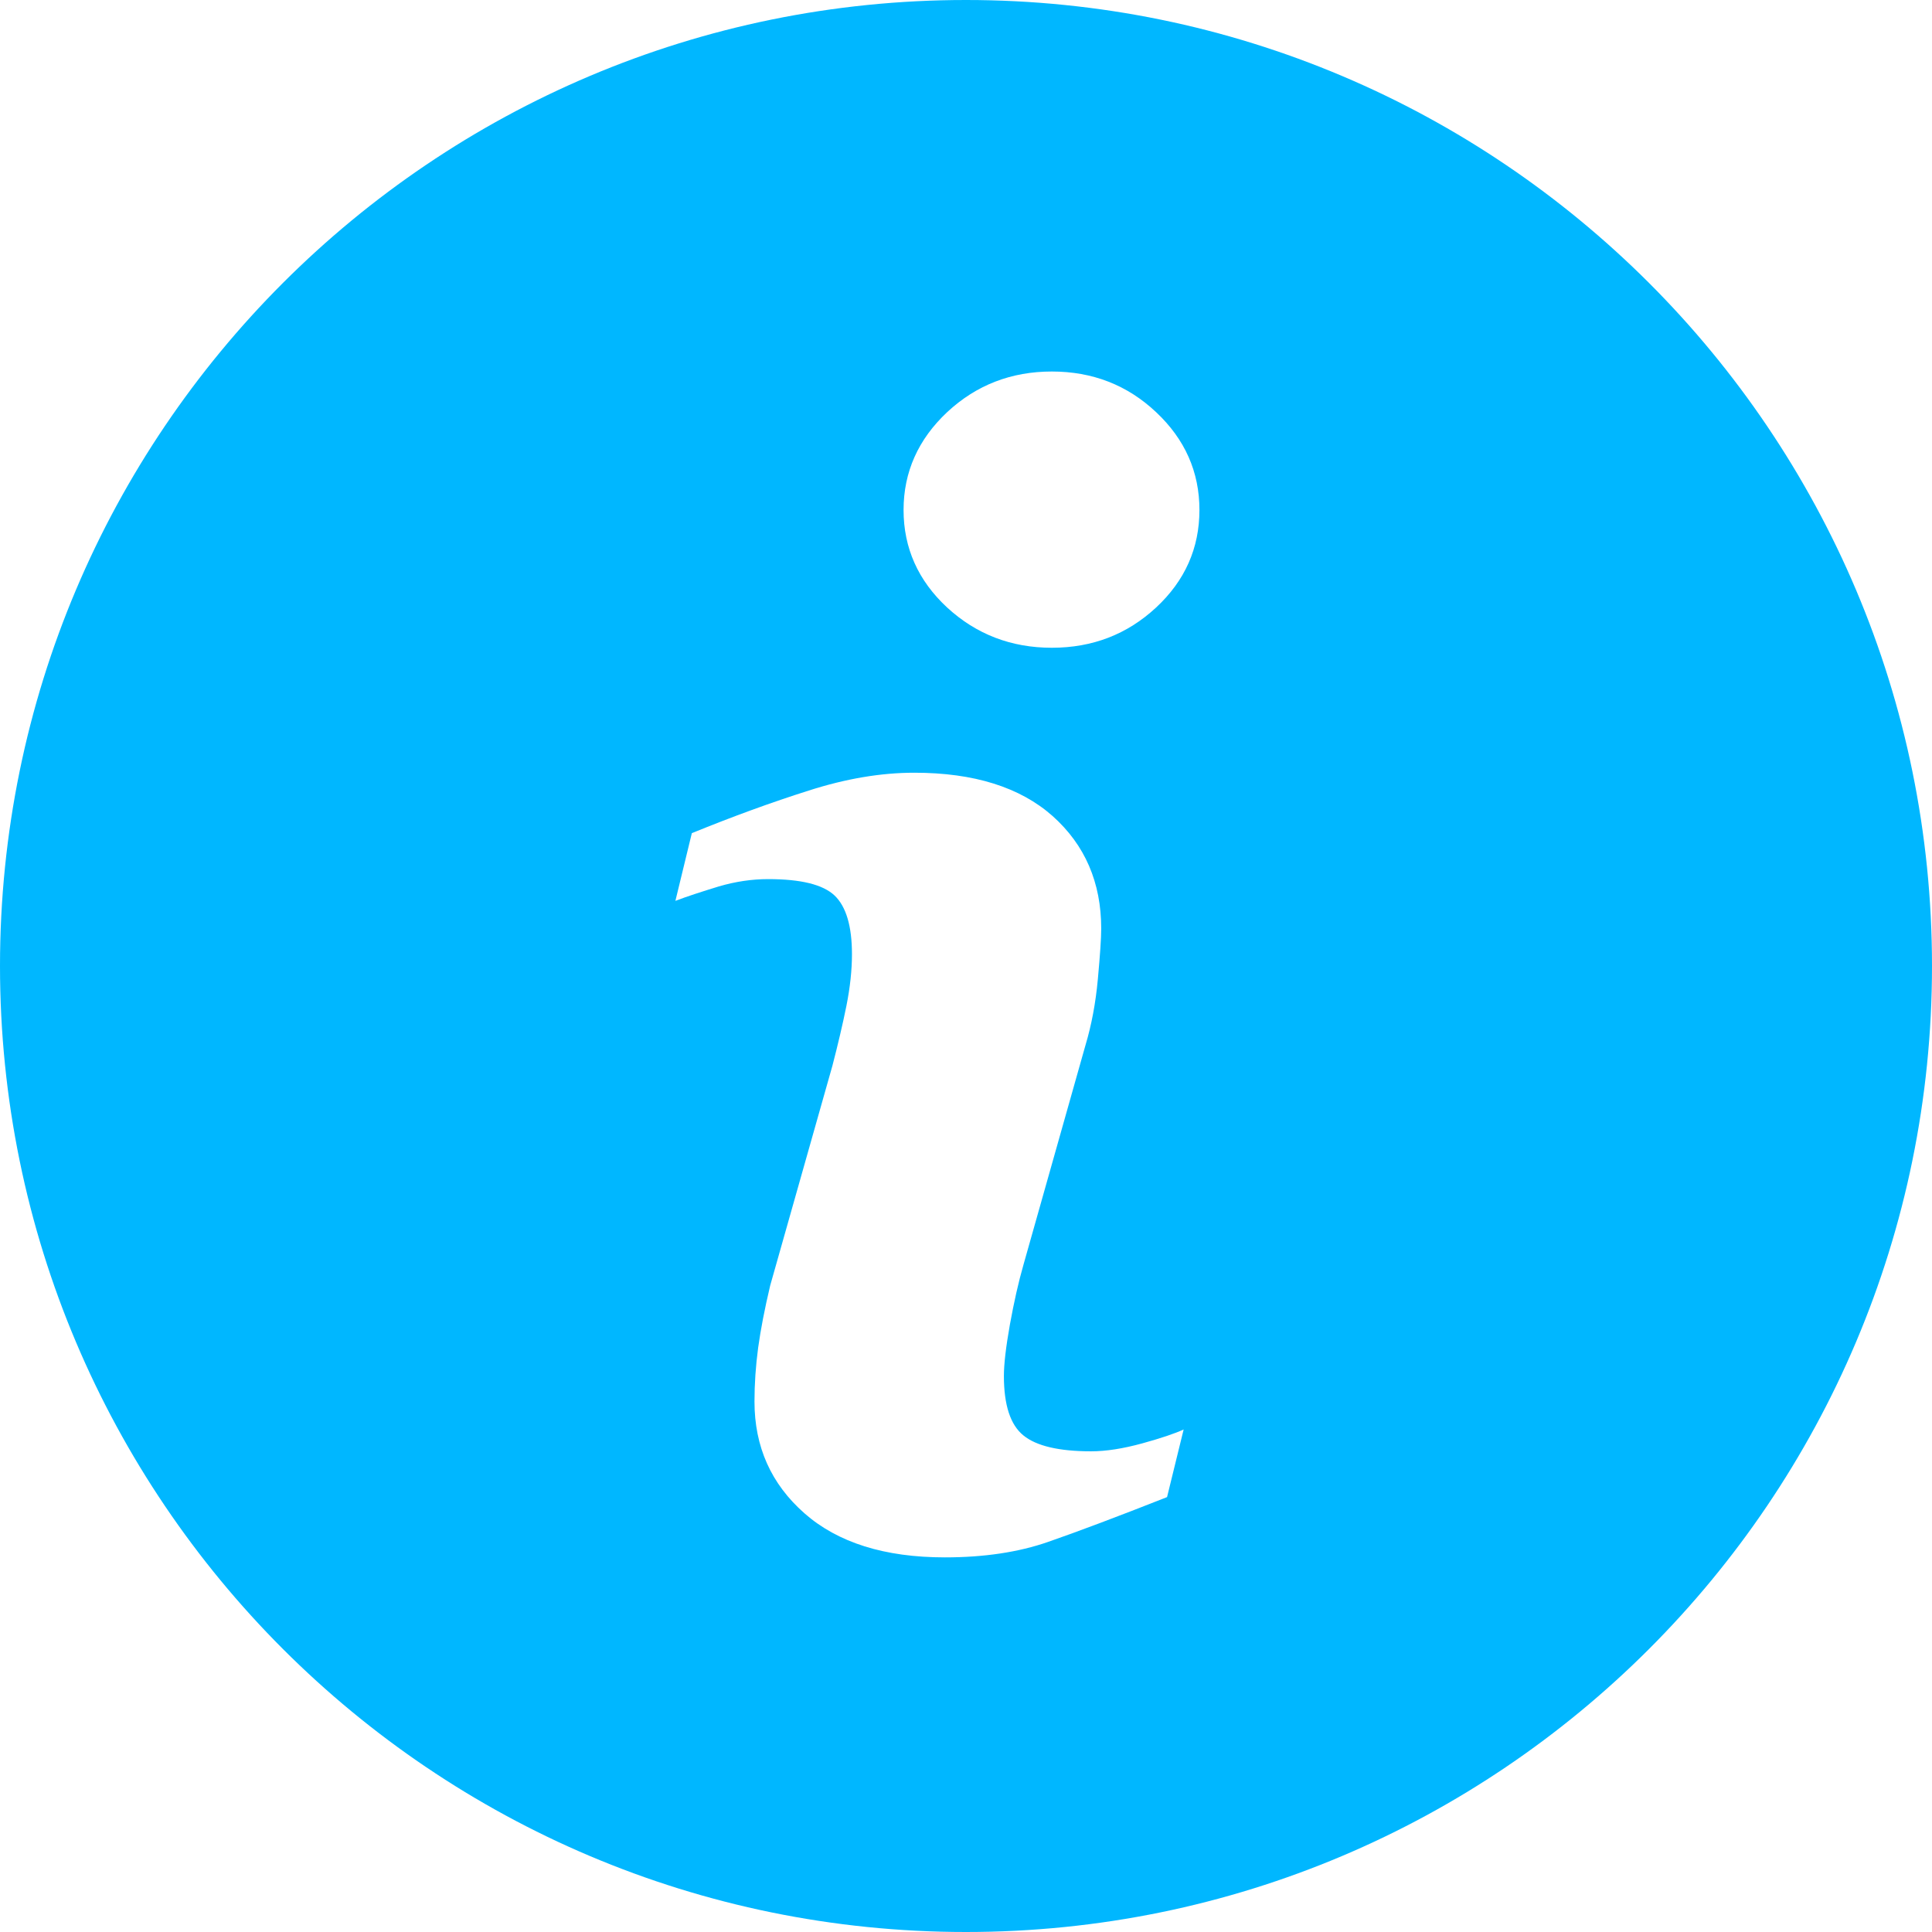 <?xml version="1.0" encoding="UTF-8"?> <svg xmlns="http://www.w3.org/2000/svg" xmlns:xlink="http://www.w3.org/1999/xlink" id="Capa_1" x="0px" y="0px" viewBox="0 0 23.625 23.625" style="enable-background:new 0 0 23.625 23.625;" xml:space="preserve" width="512px" height="512px"><g><g> <path d="M11.812,0C5.289,0,0,5.289,0,11.812s5.289,11.813,11.812,11.813s11.813-5.29,11.813-11.813 S18.335,0,11.812,0z M14.271,18.307c-0.608,0.24-1.092,0.422-1.455,0.548c-0.362,0.126-0.783,0.189-1.262,0.189 c-0.736,0-1.309-0.18-1.717-0.539s-0.611-0.814-0.611-1.367c0-0.215,0.015-0.435,0.045-0.659c0.031-0.224,0.08-0.476,0.147-0.759 l0.761-2.688c0.067-0.258,0.125-0.503,0.171-0.731c0.046-0.23,0.068-0.441,0.068-0.633c0-0.342-0.071-0.582-0.212-0.717 c-0.143-0.135-0.412-0.201-0.813-0.201c-0.196,0-0.398,0.029-0.605,0.09c-0.205,0.063-0.383,0.12-0.529,0.176l0.201-0.828 c0.498-0.203,0.975-0.377,1.43-0.521c0.455-0.146,0.885-0.218,1.29-0.218c0.731,0,1.295,0.178,1.692,0.53 c0.395,0.353,0.594,0.812,0.594,1.376c0,0.117-0.014,0.323-0.041,0.617c-0.027,0.295-0.078,0.564-0.152,0.811l-0.757,2.68 c-0.062,0.215-0.117,0.461-0.167,0.736c-0.049,0.275-0.073,0.485-0.073,0.626c0,0.356,0.079,0.599,0.239,0.728 c0.158,0.129,0.435,0.194,0.827,0.194c0.185,0,0.392-0.033,0.626-0.097c0.232-0.064,0.4-0.121,0.506-0.17L14.271,18.307z M14.137,7.429c-0.353,0.328-0.778,0.492-1.275,0.492c-0.496,0-0.924-0.164-1.28-0.492c-0.354-0.328-0.533-0.727-0.533-1.193 c0-0.465,0.18-0.865,0.533-1.196c0.356-0.332,0.784-0.497,1.28-0.497c0.497,0,0.923,0.165,1.275,0.497 c0.353,0.331,0.53,0.731,0.53,1.196C14.667,6.703,14.49,7.101,14.137,7.429z" data-original="#030104" class="active-path" data-old_color="#030104" fill="#00B7FF"></path> </g></g> </svg> 